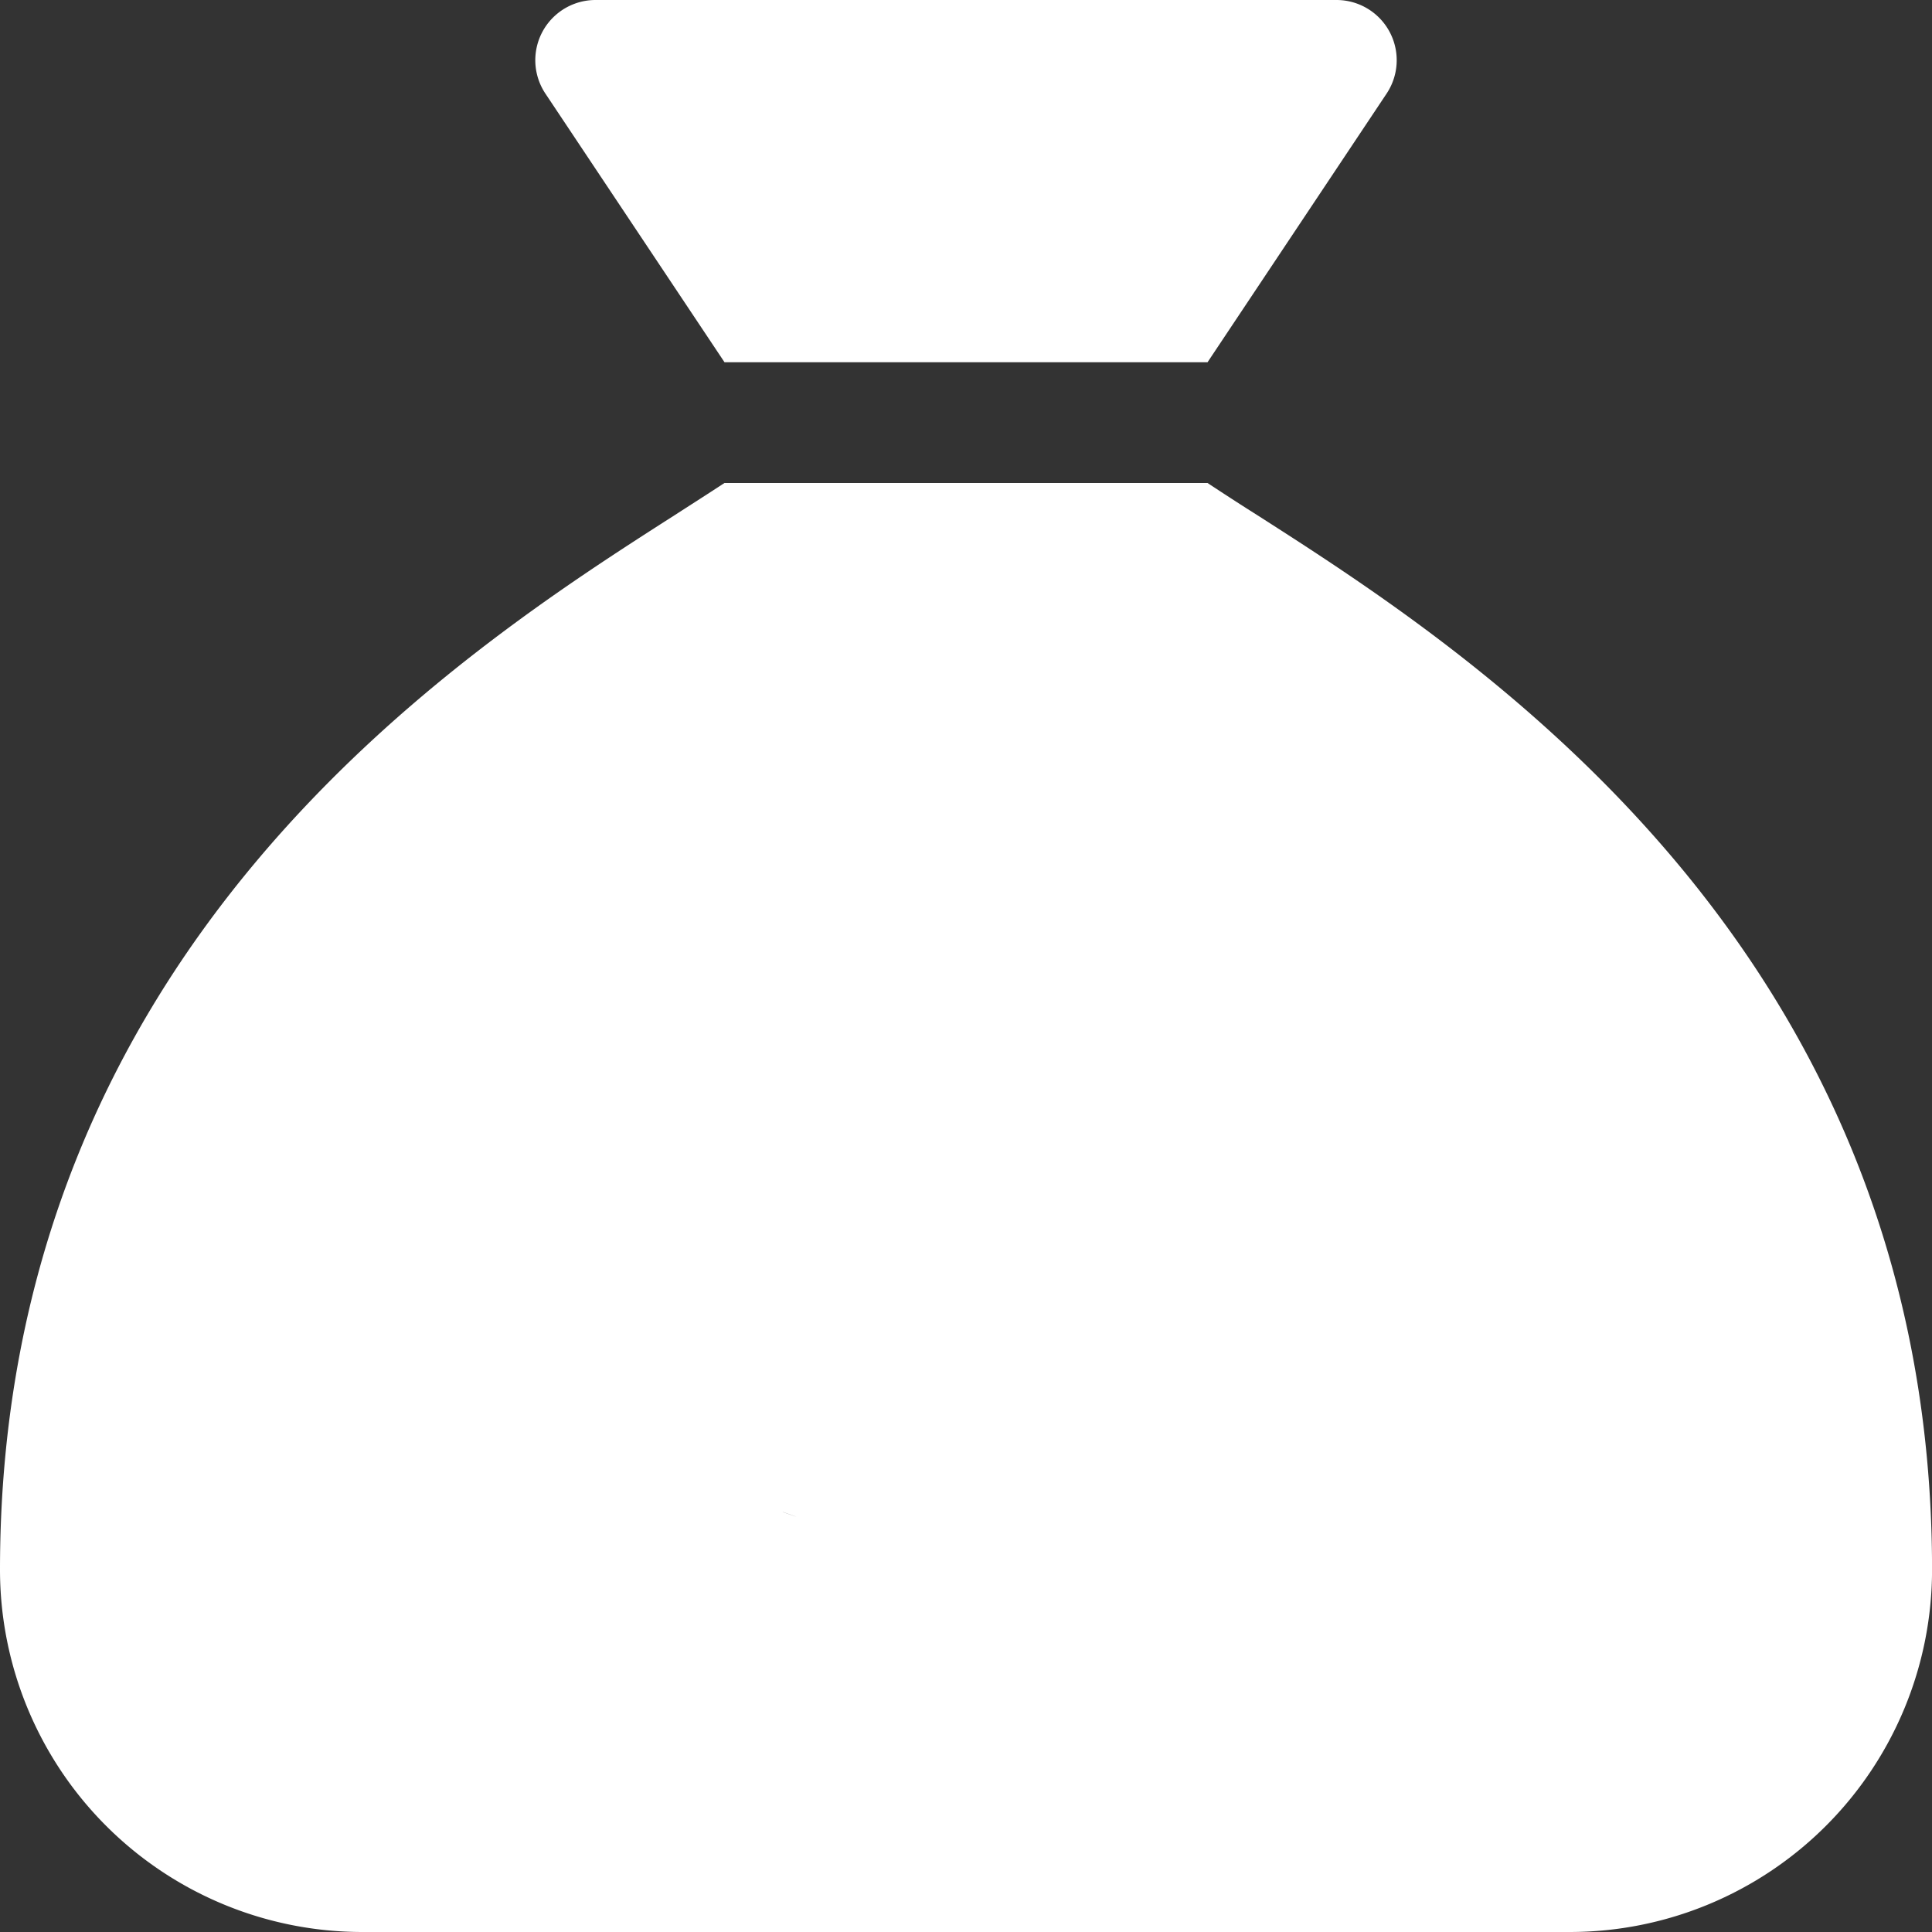 <svg xmlns="http://www.w3.org/2000/svg" width="38.5" height="38.5" viewBox="0 0 38.5 38.5">
  <rect x="0" y="0" width="38.5" height="38.5" fill="#333333" stroke="none"/>
  <path id="sack-dollar-solid" d="M24.063,7.219H14.438L10.873,1.872a1.2,1.2,0,0,1,1-1.872H26.627a1.2,1.2,0,0,1,1,1.872ZM14.438,9.625h9.625c.286.188.609.4.978.632,4.264,2.73,13.46,8.61,13.46,21.025A7.221,7.221,0,0,1,31.281,38.5H7.219A7.221,7.221,0,0,1,0,31.281c0-12.415,9.2-18.3,13.46-21.025h0c.361-.233.692-.444.978-.632Zm1.181,20.513C16.242,30.356,15.46,30.078,15.618,30.138Z" fill="#fff"/>
</svg>
